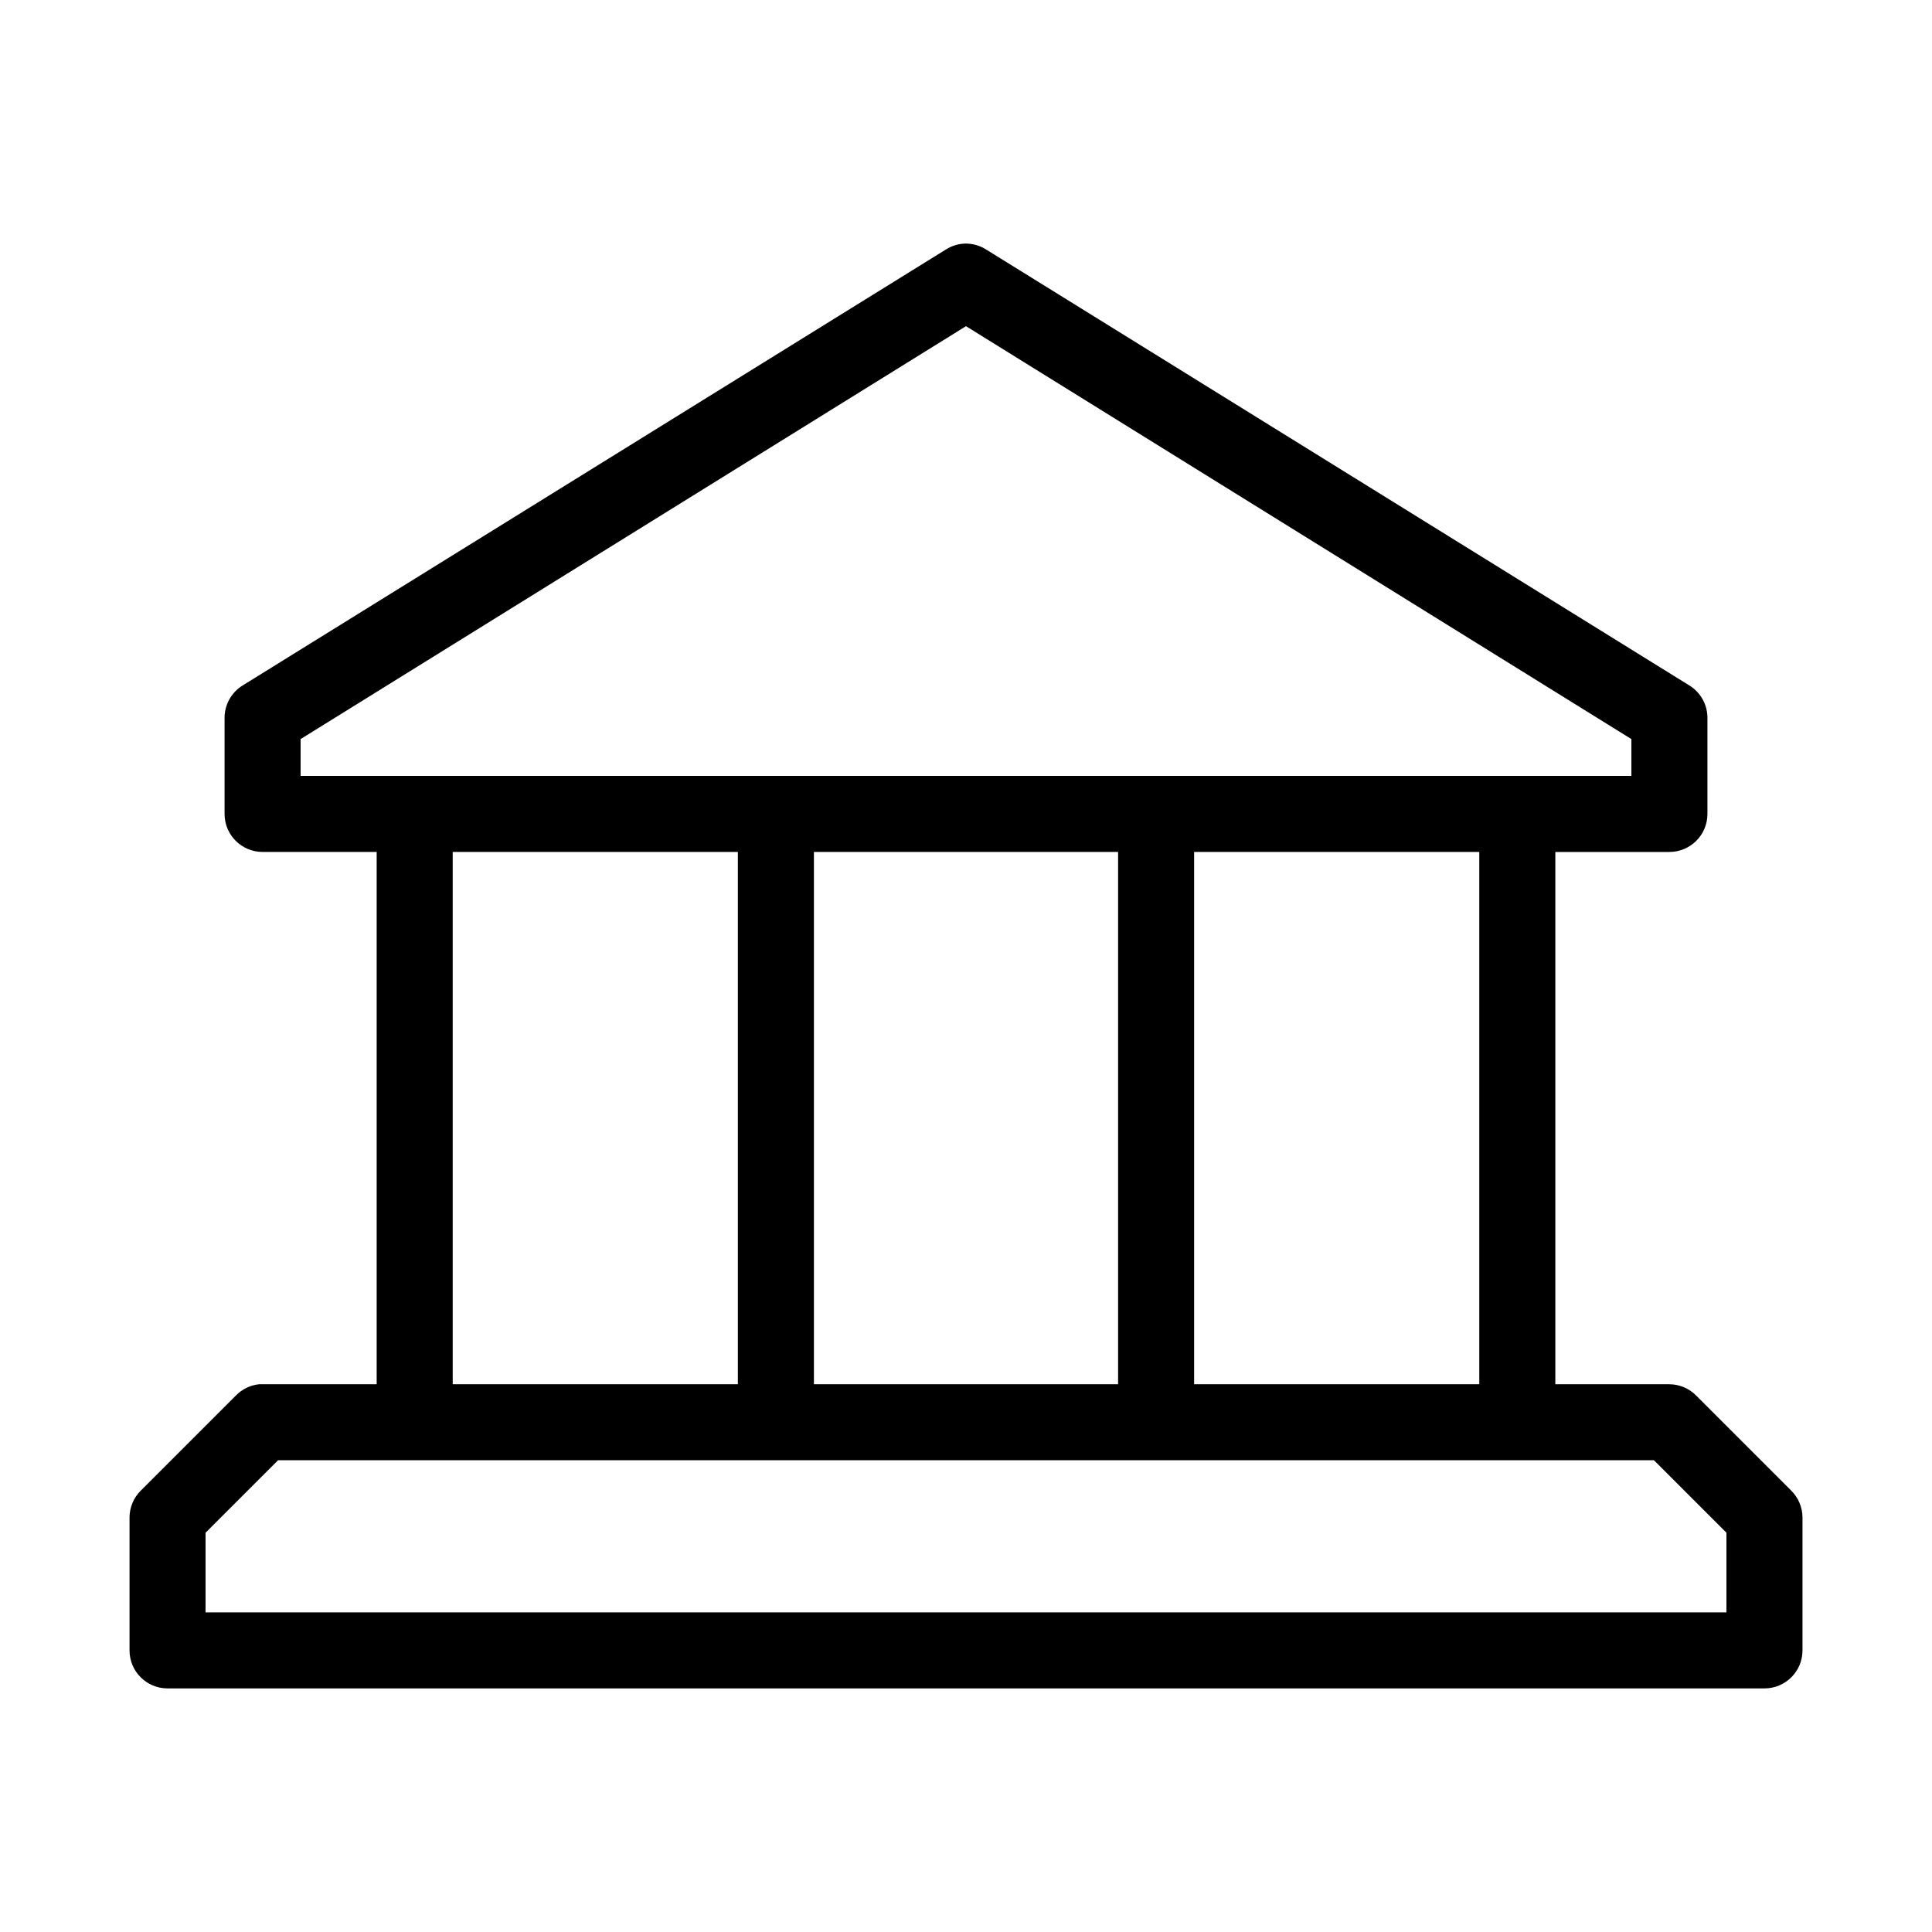 <?xml version="1.0" encoding="UTF-8"?>
<!-- Uploaded to: SVG Repo, www.svgrepo.com, Generator: SVG Repo Mixer Tools -->
<svg fill="#000000" width="800px" height="800px" version="1.1" viewBox="144 144 512 512" xmlns="http://www.w3.org/2000/svg">
 <path d="m399.53 208.56c-1.738 0.094-3.418 0.637-4.883 1.574l-186.41 115.56c-2.973 1.867-4.766 5.148-4.723 8.66v25.348c0 5.562 4.512 10.074 10.078 10.074h30.23v141.06h-30.23v0.004c-0.316-0.016-0.629-0.016-0.945 0-2.332 0.25-4.504 1.309-6.141 2.988l-25.191 25.191c-1.895 1.875-2.969 4.422-2.988 7.086v35.266c0 5.562 4.508 10.074 10.074 10.074h423.2c5.566 0 10.078-4.512 10.078-10.074v-35.266c-0.023-2.664-1.098-5.211-2.992-7.086l-25.191-25.191c-1.871-1.895-4.422-2.969-7.086-2.988h-30.23v-141.06h30.23v-0.004c5.566 0 10.078-4.512 10.078-10.074v-25.348c0.043-3.512-1.746-6.793-4.723-8.66l-186.41-115.56c-1.734-1.105-3.769-1.656-5.824-1.574zm0.473 21.883 176.33 109.42v9.762h-352.67v-9.762l176.33-109.42zm-136.03 139.33h75.57v141.06h-75.57zm95.723 0h80.609v141.06h-80.609zm100.76 0h75.57v141.06h-75.57zm-242.77 161.21h364.63l19.207 19.207v21.098h-403.05v-21.098z"/>
</svg>